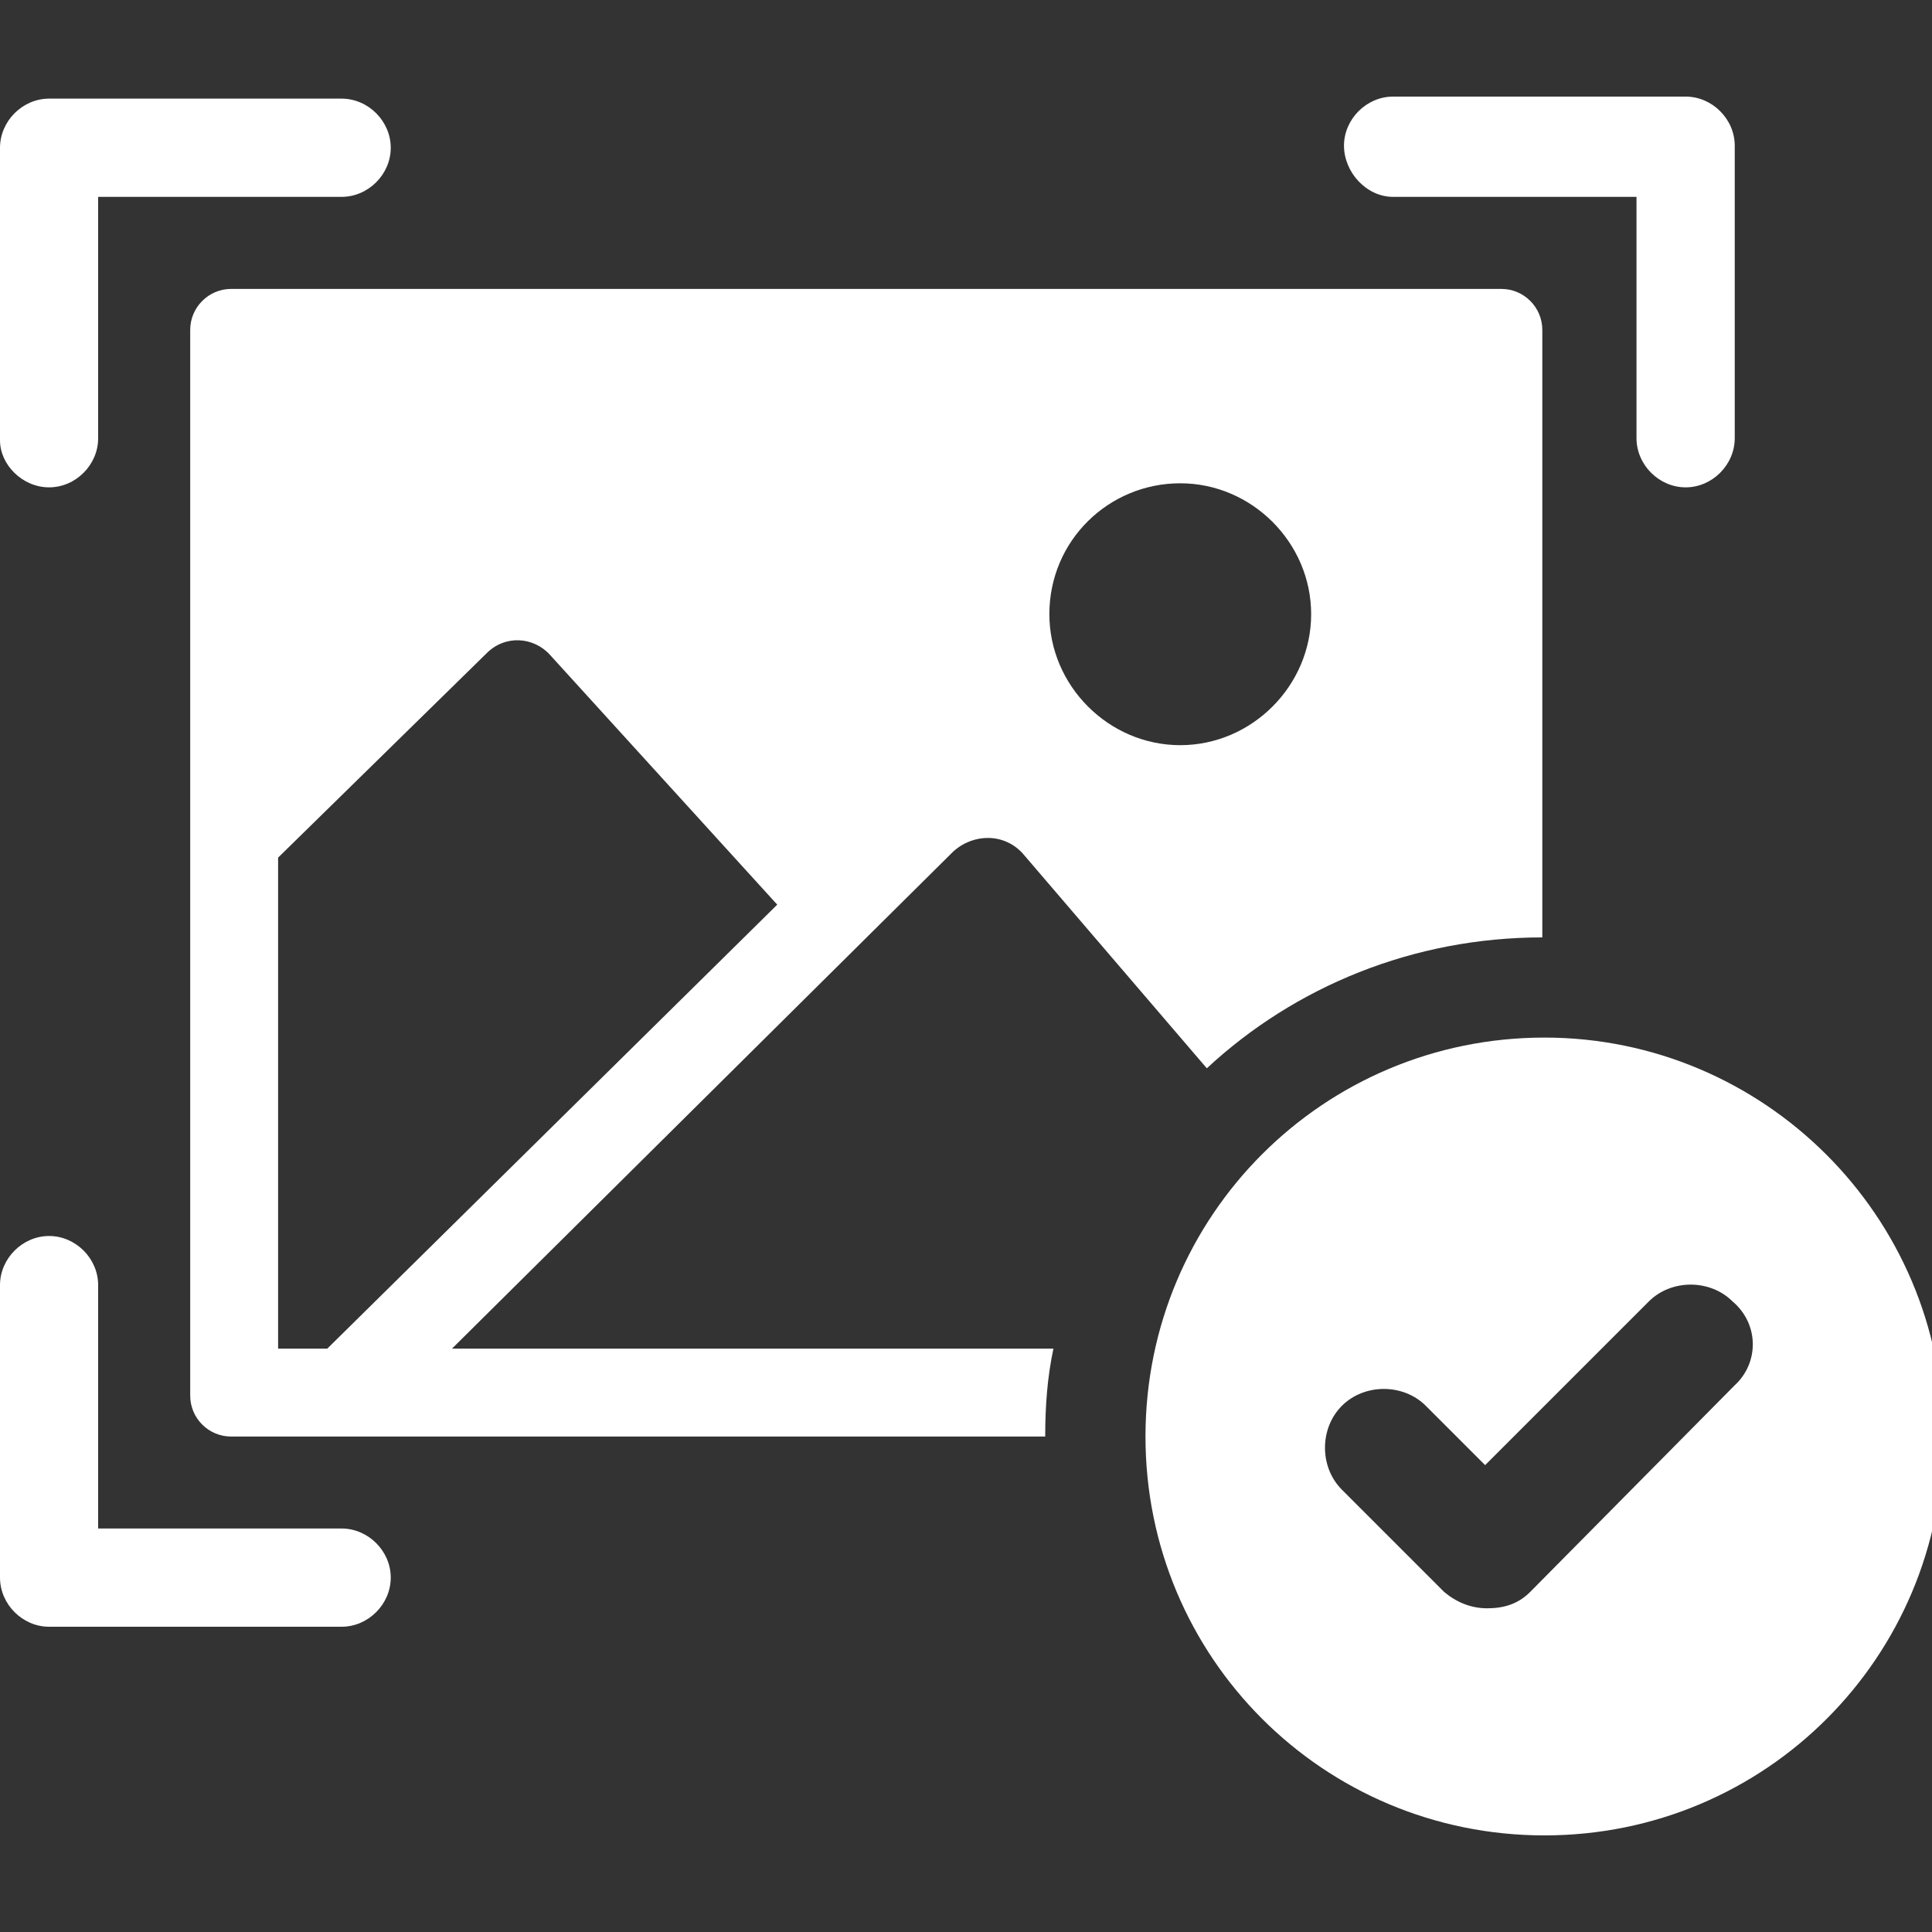 <svg width="20" height="20" viewBox="0 0 20 20" fill="none" xmlns="http://www.w3.org/2000/svg">
<rect x="0" y="0" width="20" height="20" fill="#333333" stroke="none"/>
<g clip-path="url(#clip0_862_1796)">
<path d="M0.508 5.045C0.784 5.045 1.016 4.812 1.016 4.537V2.038H3.536C3.812 2.038 4.045 1.805 4.045 1.53C4.045 1.254 3.812 1.021 3.536 1.021H0.508C0.233 1.021 0 1.254 0 1.53V4.558C0 4.812 0.233 5.045 0.508 5.045Z" fill="white"/>
<path d="M3.536 15.823H1.016V13.303C1.016 13.028 0.784 12.795 0.508 12.795C0.233 12.795 0 13.028 0 13.303V16.331C0 16.607 0.233 16.84 0.508 16.84H3.536C3.812 16.84 4.045 16.607 4.045 16.331C4.045 16.056 3.812 15.823 3.536 15.823Z" fill="white"/>
<path d="M14.421 2.038H16.941V4.536C16.941 4.812 17.174 5.045 17.45 5.045C17.725 5.045 17.958 4.812 17.958 4.536V1.508C17.958 1.233 17.725 1 17.45 1H14.421C14.146 1 13.913 1.233 13.913 1.508C13.913 1.784 14.146 2.038 14.421 2.038Z" fill="white"/>
<path d="M9.868 8.815C10.079 8.624 10.397 8.624 10.588 8.836L12.493 11.059C13.404 10.212 14.632 9.704 15.966 9.704V3.415C15.966 3.182 15.776 2.991 15.543 2.991H2.392C2.159 2.991 1.969 3.182 1.969 3.415V14.448C1.969 14.681 2.159 14.871 2.392 14.871H10.82C10.82 14.554 10.842 14.257 10.905 13.961H4.679L9.868 8.815ZM12.218 5.003C12.959 5.003 13.573 5.617 13.573 6.358C13.573 7.099 12.959 7.714 12.218 7.714C11.477 7.714 10.863 7.099 10.863 6.358C10.863 5.596 11.477 5.003 12.218 5.003ZM2.879 13.961V8.878L5.039 6.761C5.23 6.57 5.526 6.591 5.696 6.782L8.046 9.365L3.388 13.961H2.879Z" fill="white"/>
<path d="M15.988 10.741C13.701 10.741 11.858 12.584 11.858 14.871C11.858 17.158 13.701 19 15.988 19C18.275 19 20.117 17.158 20.117 14.871C20.117 12.584 18.254 10.741 15.988 10.741ZM17.957 14.341L15.84 16.48C15.713 16.607 15.564 16.649 15.395 16.649C15.226 16.649 15.077 16.586 14.95 16.48L13.891 15.421C13.658 15.188 13.658 14.786 13.891 14.553C14.124 14.32 14.527 14.32 14.76 14.553L15.374 15.167L17.068 13.473C17.301 13.24 17.703 13.24 17.936 13.473C18.211 13.706 18.211 14.108 17.957 14.341Z" fill="white"/>
</g>
<defs>
<clipPath id="clip0_862_1796">
<rect width="20" height="20" fill="white"/>
</clipPath>
</defs>
</svg>
